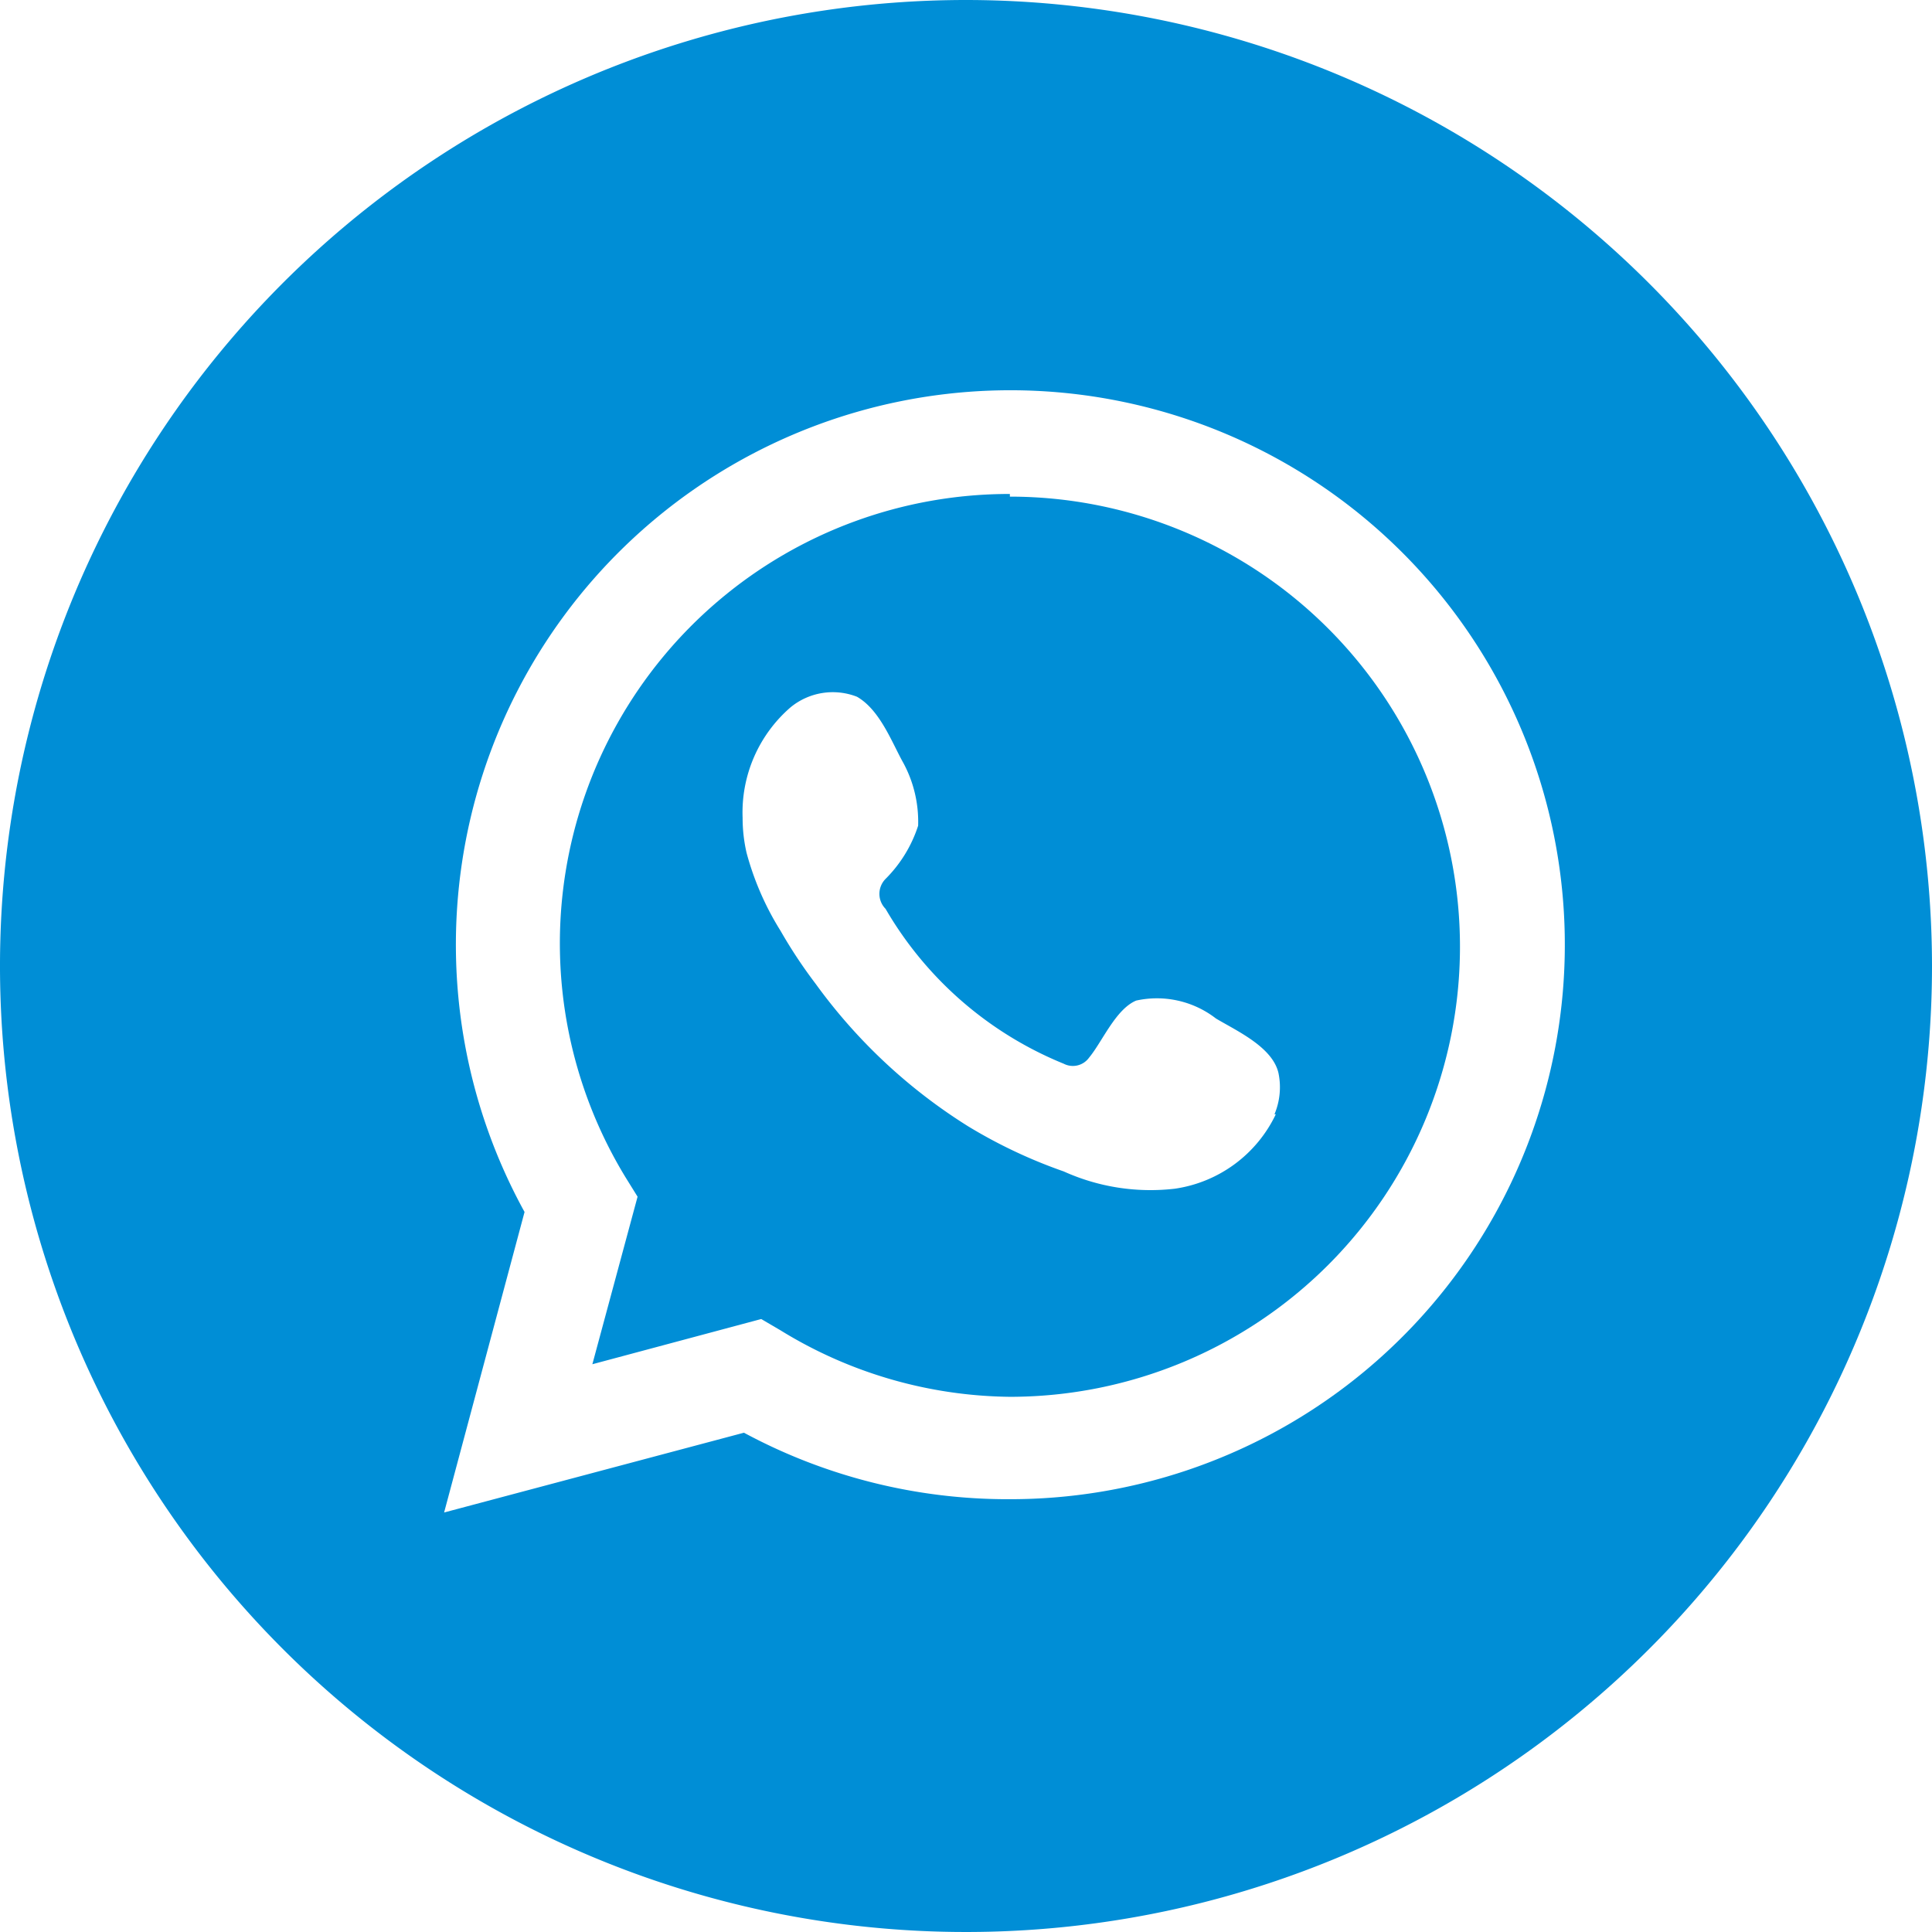 <svg xmlns="http://www.w3.org/2000/svg" viewBox="0 0 29.06 29.06"><defs><style>.cls-1{fill:#008ed6;}</style></defs><g id="Capa_2" data-name="Capa 2"><g id="Pag_1" data-name="Pag 1"><path class="cls-1" d="M14.53,0A14.53,14.53,0,1,0,29.06,14.53,14.54,14.54,0,0,0,14.53,0Zm.66,22.55a8.36,8.36,0,0,1-4-1L6.68,22.75l1.21-4.52a8.34,8.34,0,1,1,7.3,4.32Z"/><path class="cls-1" d="M15.19,7.43A6.76,6.76,0,0,0,9.41,17.71l.18.29-.68,2.52,2.54-.68.29.17a6.7,6.7,0,0,0,3.45,1,6.77,6.77,0,0,0,0-13.54Zm4,9.33a2,2,0,0,1-1.52,1.12A3.17,3.17,0,0,1,16,17.62a7.58,7.58,0,0,1-1.44-.68,8.19,8.19,0,0,1-2.29-2.14,7.39,7.39,0,0,1-.53-.8,4.33,4.33,0,0,1-.51-1.17,2.33,2.33,0,0,1-.06-.53,2.09,2.09,0,0,1,.72-1.66,1,1,0,0,1,1-.16c.35.2.53.7.7,1a1.86,1.86,0,0,1,.22.94,2,2,0,0,1-.49.8.32.32,0,0,0,0,.45A5.49,5.49,0,0,0,16,16a.3.3,0,0,0,.38-.09c.2-.24.4-.73.71-.86a1.45,1.45,0,0,1,1.2.27c.32.19.85.43.94.82A1.05,1.05,0,0,1,19.17,16.76Z"/></g></g></svg>
